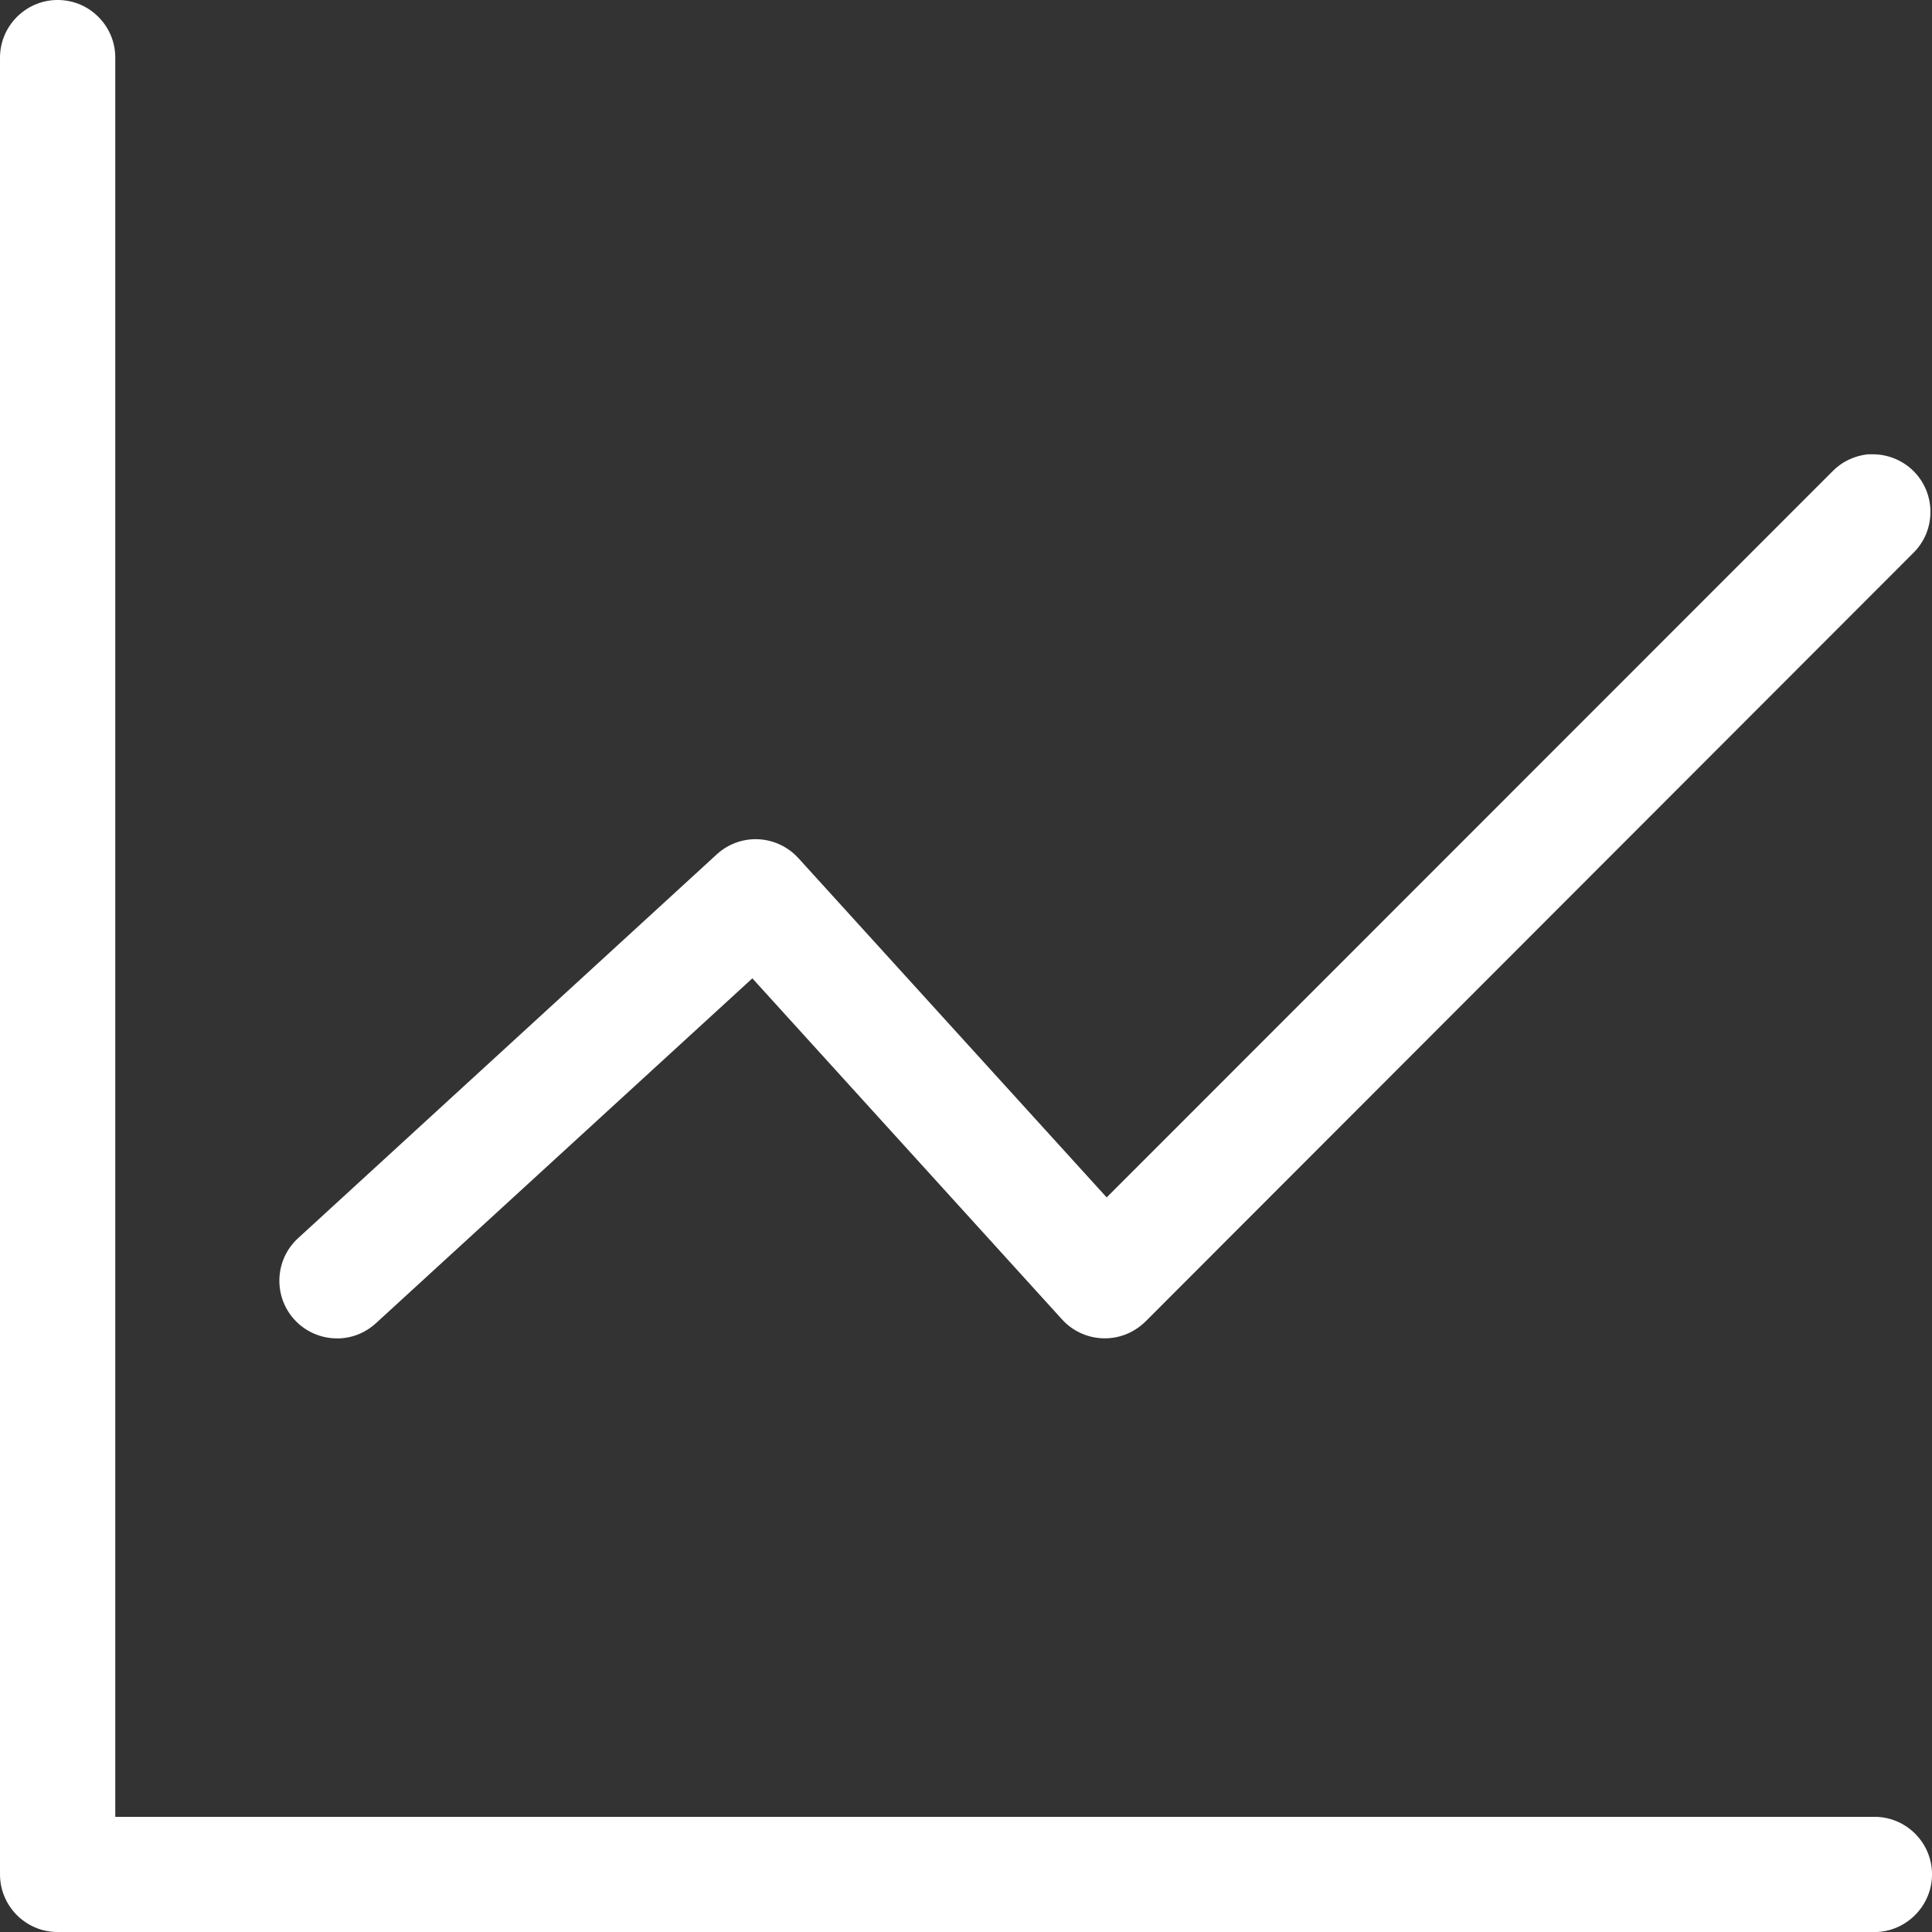 <svg width="36" height="36" viewBox="0 0 36 36" fill="none" xmlns="http://www.w3.org/2000/svg">
<rect x="0" y="0" width="36" height="36" fill="#333333" stroke="none"/>
<g clip-path="url(#clip0_8429_95302)">
<path d="M34.903 36H1.068C0.477 35.998 -0.002 35.514 7.9425e-05 34.922V1.088C-0.007 0.498 0.466 0.011 1.054 0H1.089C1.374 0.004 1.642 0.118 1.842 0.324C2.043 0.529 2.151 0.8 2.148 1.086V33.854H34.899H34.928H34.95C35.236 33.86 35.504 33.978 35.702 34.185C35.9 34.392 36.007 34.664 36 34.951C35.987 35.53 35.506 36.001 34.928 36.001H34.903V36ZM6.279 24.939C5.979 24.939 5.689 24.812 5.487 24.59C5.087 24.153 5.117 23.472 5.554 23.072L13.361 15.915C13.559 15.736 13.814 15.637 14.081 15.637C14.382 15.637 14.671 15.765 14.874 15.987L20.621 22.312L34.139 8.789C34.32 8.602 34.561 8.487 34.817 8.465H34.899C35.184 8.465 35.464 8.582 35.664 8.786C36.078 9.208 36.073 9.889 35.651 10.304L21.341 24.628C21.33 24.638 21.319 24.649 21.306 24.66C21.108 24.839 20.853 24.938 20.585 24.938C20.283 24.938 19.993 24.81 19.79 24.586L14.019 18.23L7.003 24.658C6.804 24.84 6.547 24.94 6.279 24.94L6.279 24.939Z" fill="white"/>
</g>
<defs>
<clipPath id="clip0_8429_95302">
<rect width="36" height="36" fill="white"/>
</clipPath>
</defs>
</svg>
